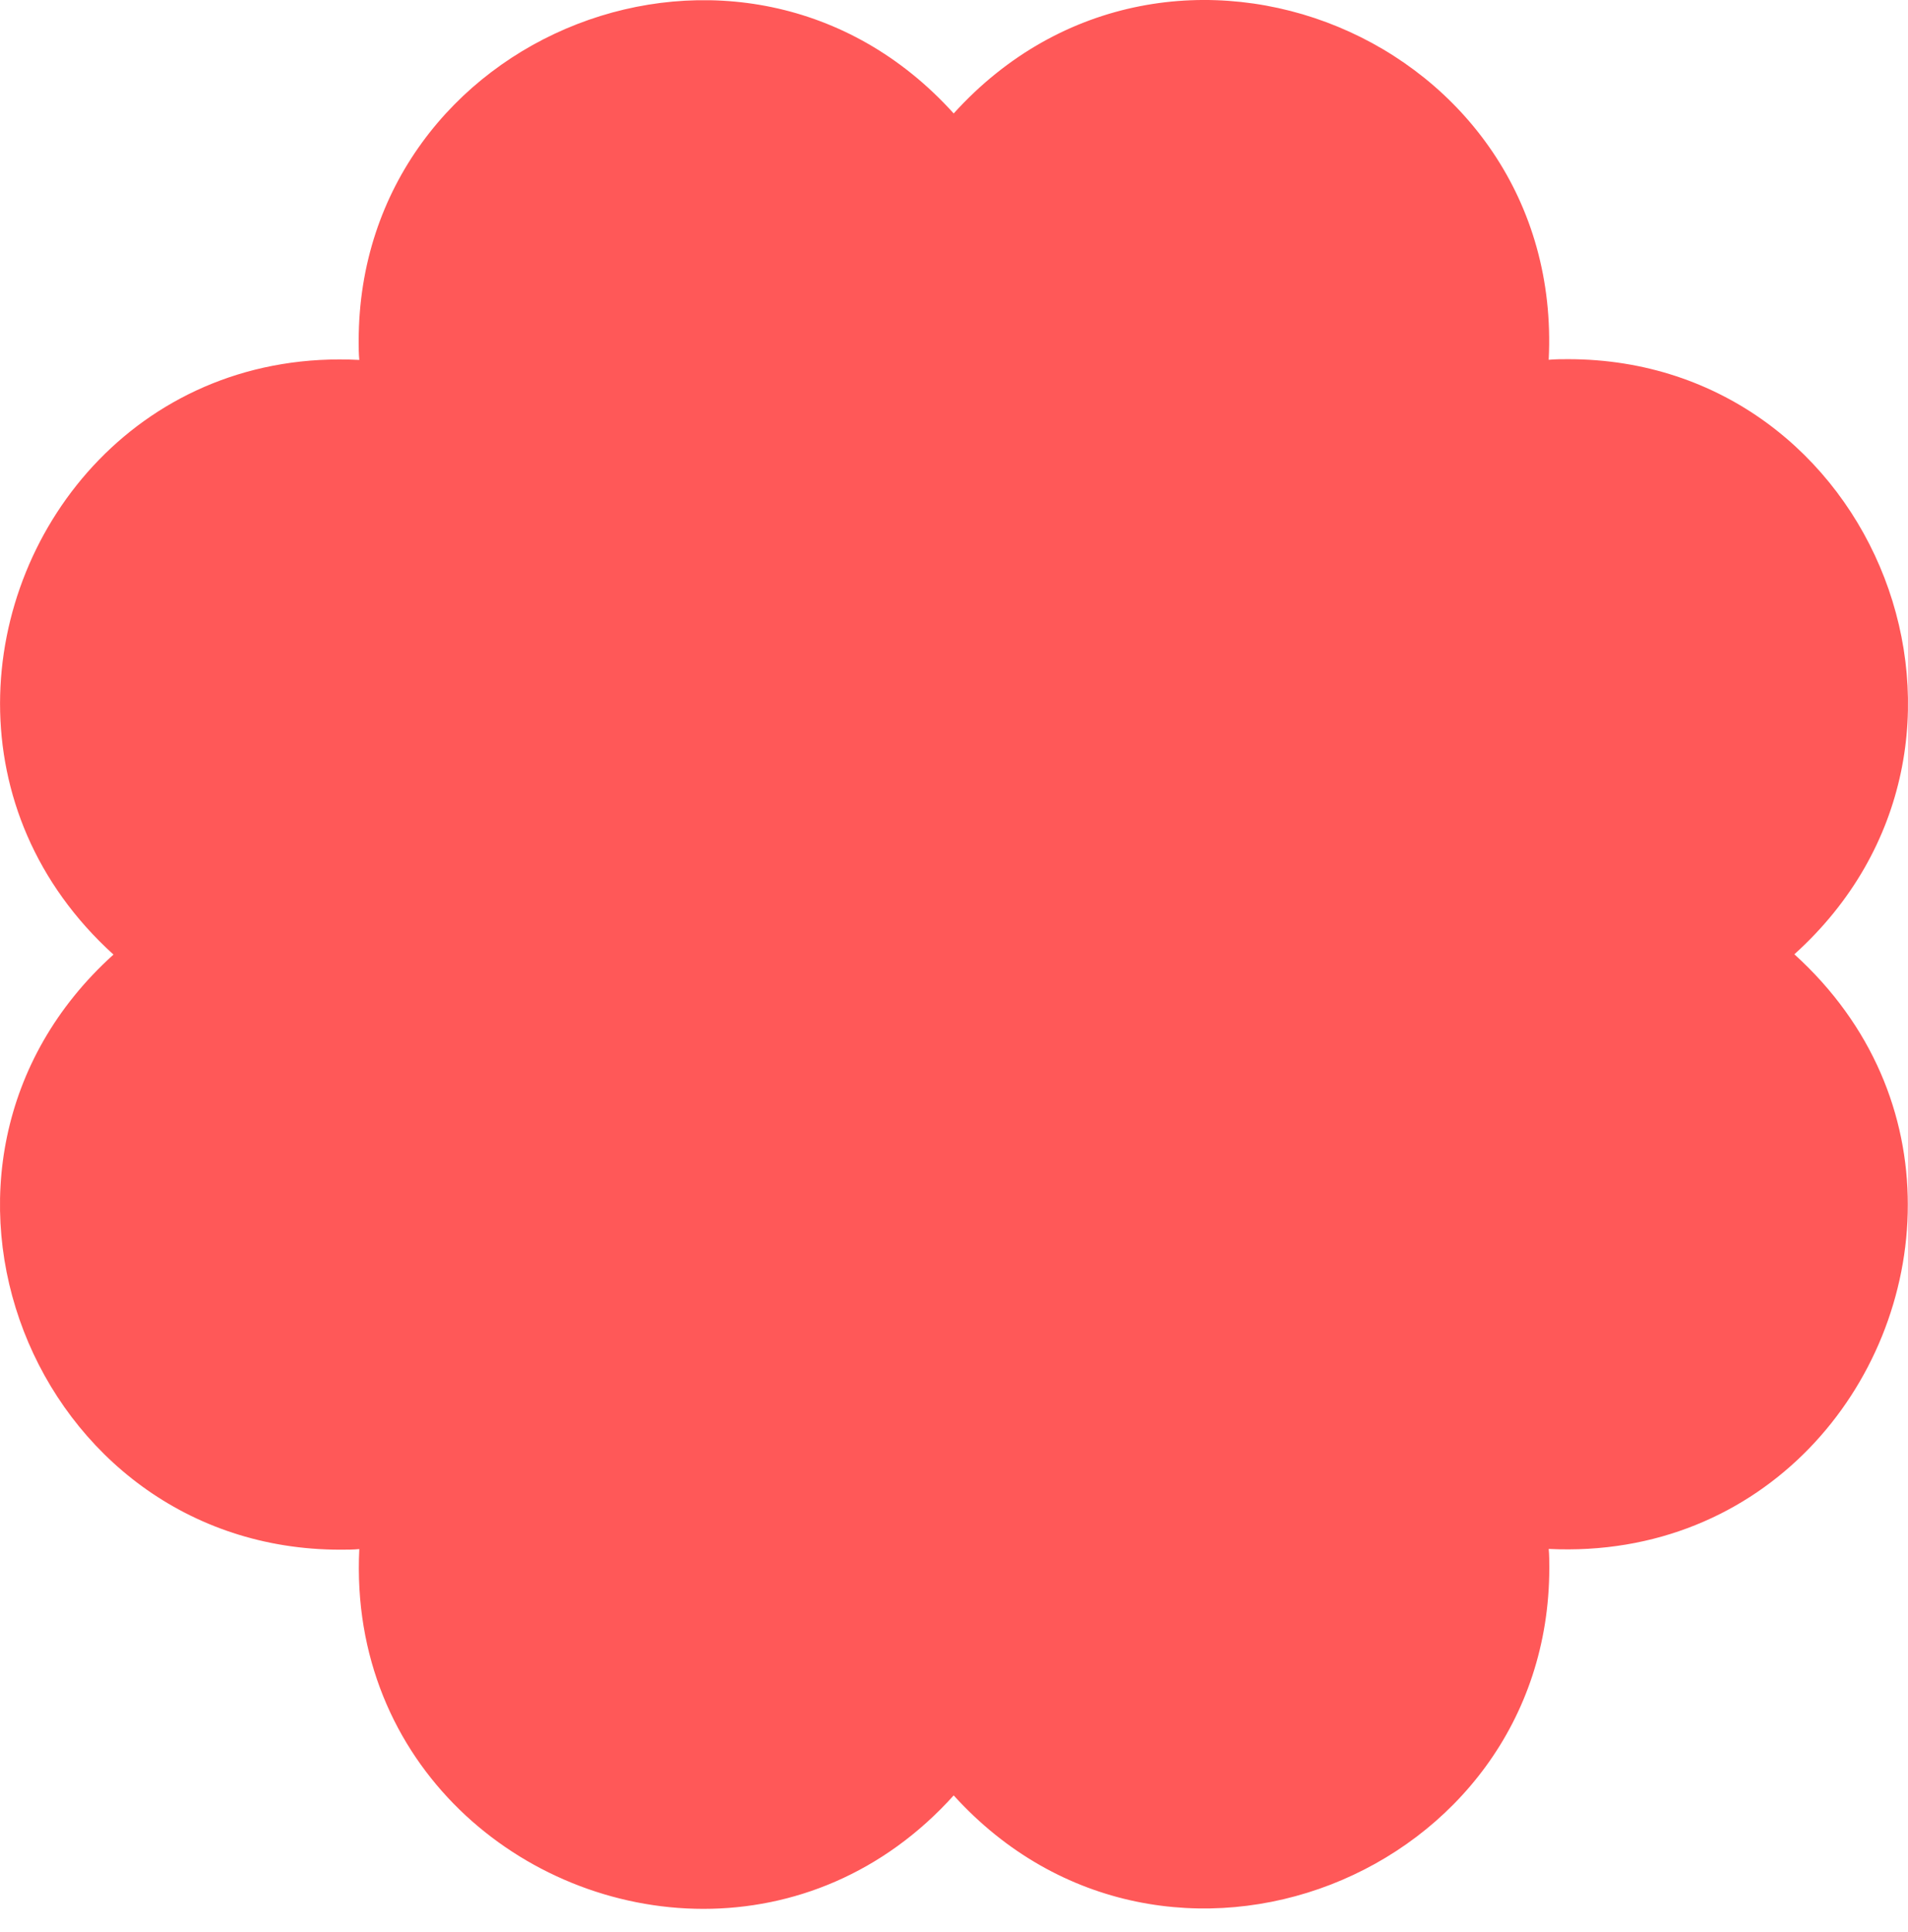 <svg xmlns="http://www.w3.org/2000/svg" xmlns:xlink="http://www.w3.org/1999/xlink" xmlns:serif="http://www.serif.com/" width="100%" height="100%" viewBox="0 0 80 81" xml:space="preserve" style="fill-rule:evenodd;clip-rule:evenodd;stroke-linejoin:round;stroke-miterlimit:2;">    <g transform="matrix(1,0,0,1,1.82004e-06,-0.845)">        <path d="M64.935,65.778C64.96,66.034 64.96,66.316 64.96,66.572C64.96,79.491 48.847,85.88 39.987,76.111C37.023,79.401 33.227,80.867 29.494,80.867C21.915,80.867 14.617,74.805 15.065,65.785C14.809,65.81 14.527,65.81 14.271,65.81C1.352,65.81 -5.037,49.697 4.758,40.862C1.468,37.879 0.002,34.077 0.002,30.344C0.002,22.765 6.038,15.467 15.065,15.934C15.039,15.678 15.039,15.396 15.039,15.14C15.039,2.221 31.153,-4.187 39.987,5.601C49.033,-4.398 65.613,2.477 64.935,15.928C65.216,15.902 65.492,15.902 65.748,15.902C78.667,15.902 85.03,32.015 75.235,40.85C78.526,43.833 79.992,47.61 79.992,51.342C79.998,58.922 73.961,66.22 64.935,65.778Z" style="fill:rgb(255,88,88);fill-rule:nonzero;"></path>    </g></svg>